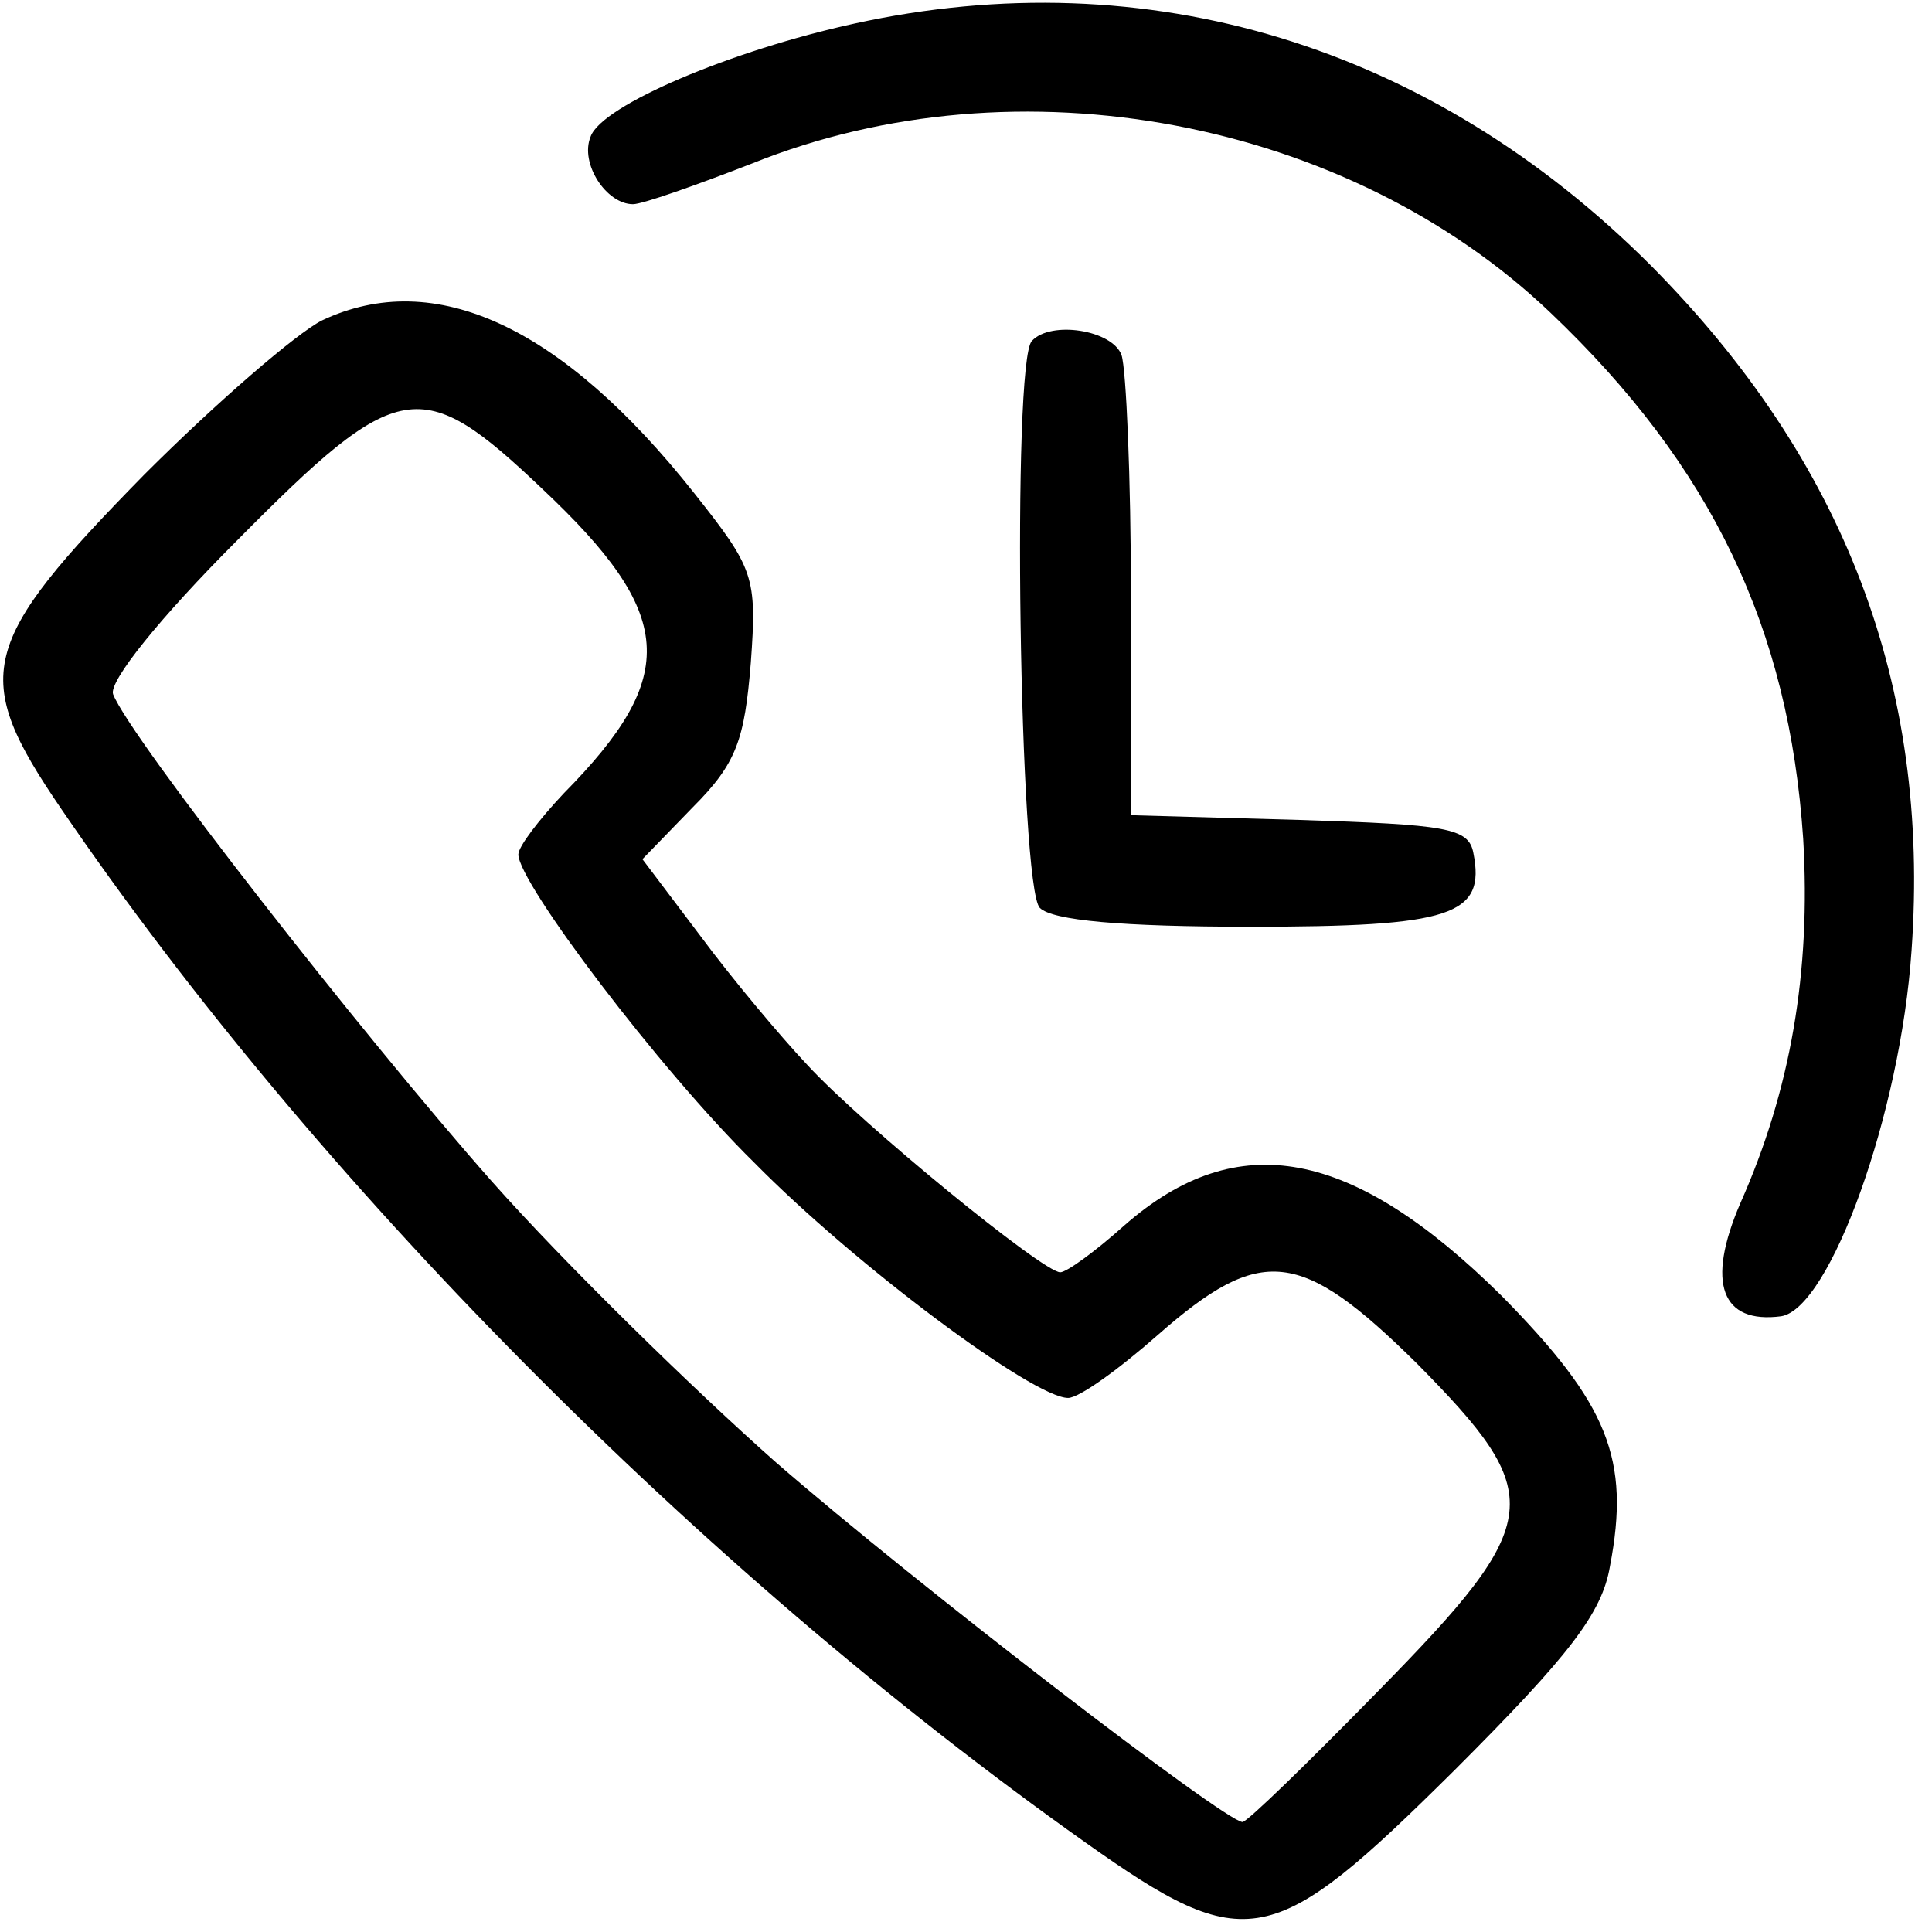 <?xml version="1.0" standalone="no"?>
<!DOCTYPE svg PUBLIC "-//W3C//DTD SVG 20010904//EN"
 "http://www.w3.org/TR/2001/REC-SVG-20010904/DTD/svg10.dtd">
<svg version="1.0" xmlns="http://www.w3.org/2000/svg"
 width="123pt" height="123pt" viewBox="0 0 123 123"
 preserveAspectRatio="xMidYMid meet">

<g transform="translate(0,123) scale(0.1,-0.1)"
fill="#000000" stroke="none">
<path d="M544 1215 c-78 -17 -161 -52 -168 -72 -7 -17 10 -43 27 -43 6 0 40
12 76 26 169 68 379 28 508 -95 103 -98 152 -201 161 -335 5 -85 -8 -160 -40
-232 -22 -51 -12 -77 26 -72 31 5 76 129 83 233 12 169 -43 312 -166 436 -140
140 -320 195 -507 154z"/>
<path d="M205 1026 c-16 -8 -67 -52 -113 -98 -106 -108 -111 -128 -53 -213
161 -236 405 -483 652 -658 103 -73 119 -69 235 46 73 73 94 100 99 130 13 68
-1 103 -69 172 -95 94 -168 108 -240 45 -19 -17 -37 -30 -41 -30 -11 0 -126
94 -161 132 -17 18 -48 55 -68 82 l-37 49 32 33 c28 28 33 43 37 92 4 55 2 60
-36 108 -84 106 -165 144 -237 110z m140 -107 c85 -80 88 -119 14 -194 -16
-17 -29 -34 -29 -39 0 -18 90 -137 150 -196 65 -66 178 -150 200 -150 7 0 32
18 57 40 66 58 91 55 165 -18 83 -84 82 -100 -24 -208 -45 -46 -84 -84 -87
-84 -12 1 -206 150 -297 229 -52 46 -134 126 -181 179 -83 94 -230 282 -241
310 -3 8 30 49 79 98 103 104 117 106 194 33z"/>
<path d="M657 1013 c-13 -12 -8 -348 5 -361 8 -8 52 -12 134 -12 128 0 150 7
142 47 -3 16 -17 18 -111 21 l-107 3 0 139 c0 76 -3 145 -6 154 -6 16 -45 22
-57 9z"/>
</g>
</svg>
